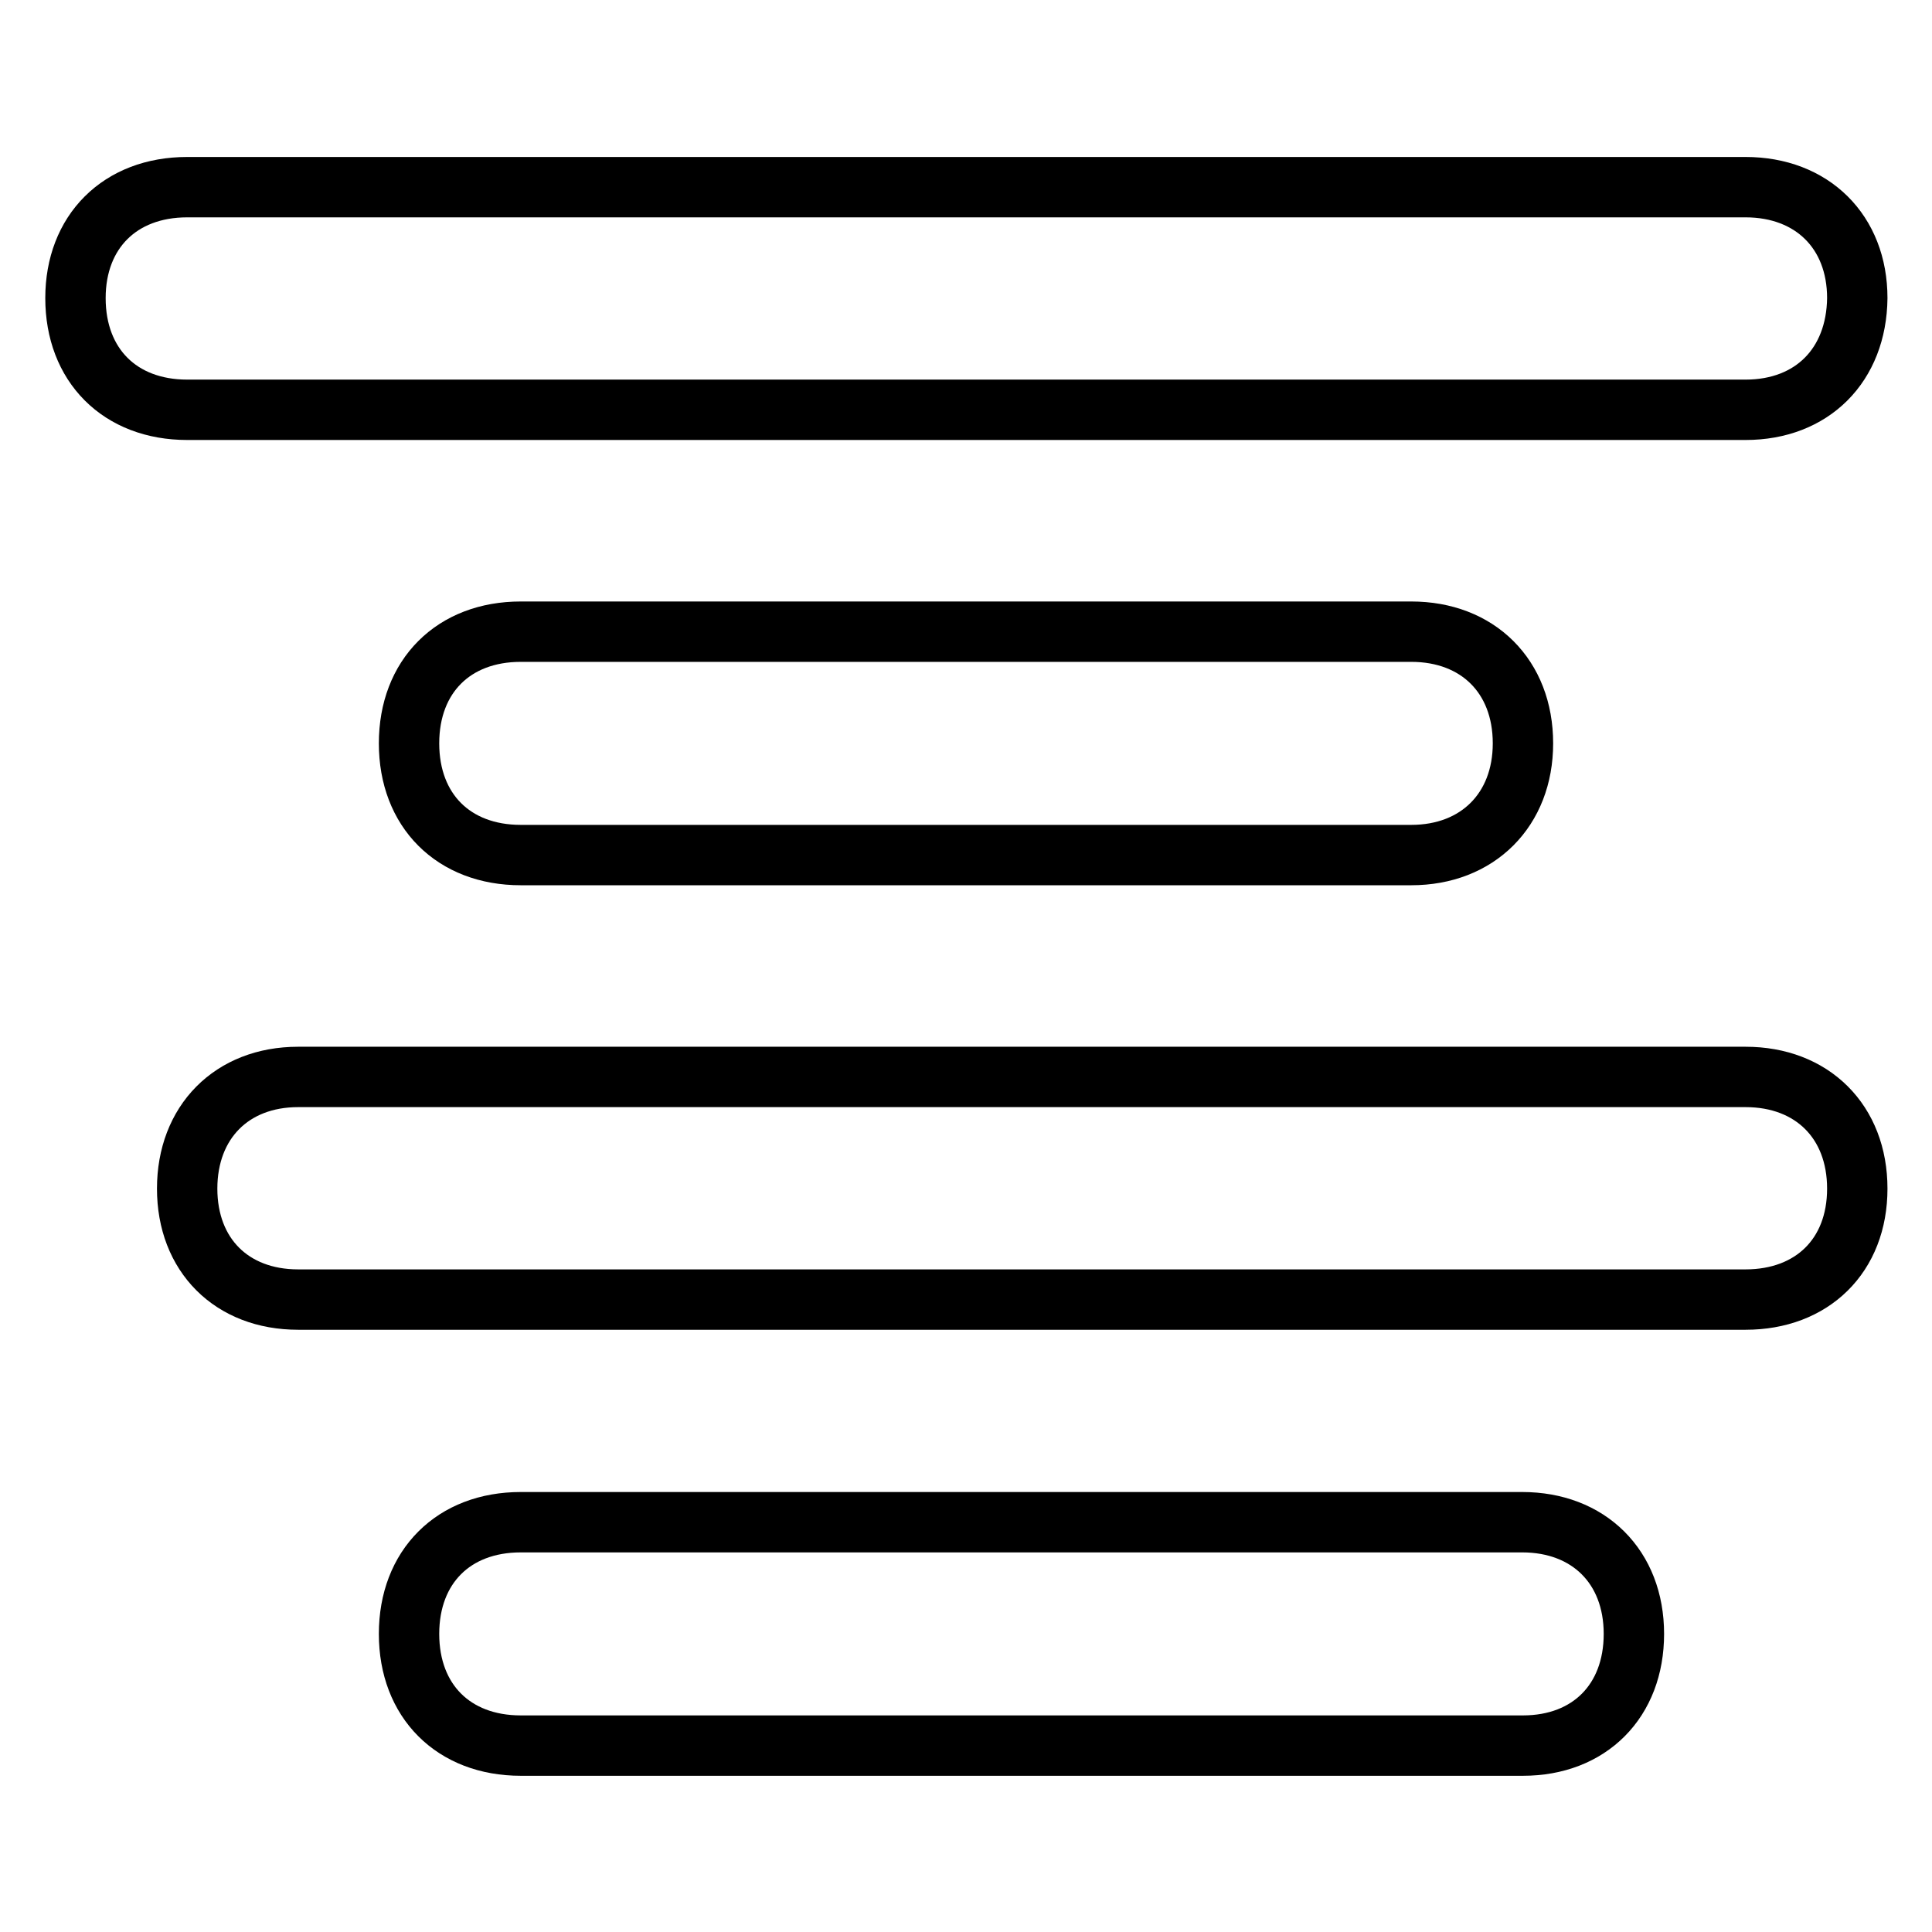<?xml version="1.0" encoding="utf-8"?>
<!-- Svg Vector Icons : http://www.onlinewebfonts.com/icon -->
<!DOCTYPE svg PUBLIC "-//W3C//DTD SVG 1.1//EN" "http://www.w3.org/Graphics/SVG/1.1/DTD/svg11.dtd">
<svg version="1.1" xmlns="http://www.w3.org/2000/svg" xmlns:xlink="http://www.w3.org/1999/xlink" x="0px" y="0px" viewBox="0 0 256 256" enable-background="new 0 0 256 256" xml:space="preserve">
<g> <path stroke-width="8" fill-opacity="0" stroke="#000000"  d="M231.3,54.3H24.8c-8.9,0-14.8-5.9-14.8-14.8c0-8.8,5.9-14.7,14.8-14.7h206.5c8.8,0,14.8,5.9,14.8,14.7 C246,48.4,240.1,54.3,231.3,54.3z M187,113.3H69c-8.9,0-14.8-5.9-14.8-14.8c0-8.9,5.9-14.8,14.8-14.8h118c8.8,0,14.8,5.9,14.8,14.8 C201.8,107.3,195.8,113.3,187,113.3z M231.3,172.2H39.5c-8.8,0-14.7-5.9-14.7-14.7s5.9-14.8,14.7-14.8h191.8 c8.8,0,14.8,5.9,14.8,14.8S240.1,172.2,231.3,172.2z M201.8,231.3H69c-8.9,0-14.8-5.9-14.8-14.8s5.9-14.8,14.8-14.8h132.7 c8.8,0,14.8,5.9,14.8,14.8S210.6,231.3,201.8,231.3z"/></g>
</svg>